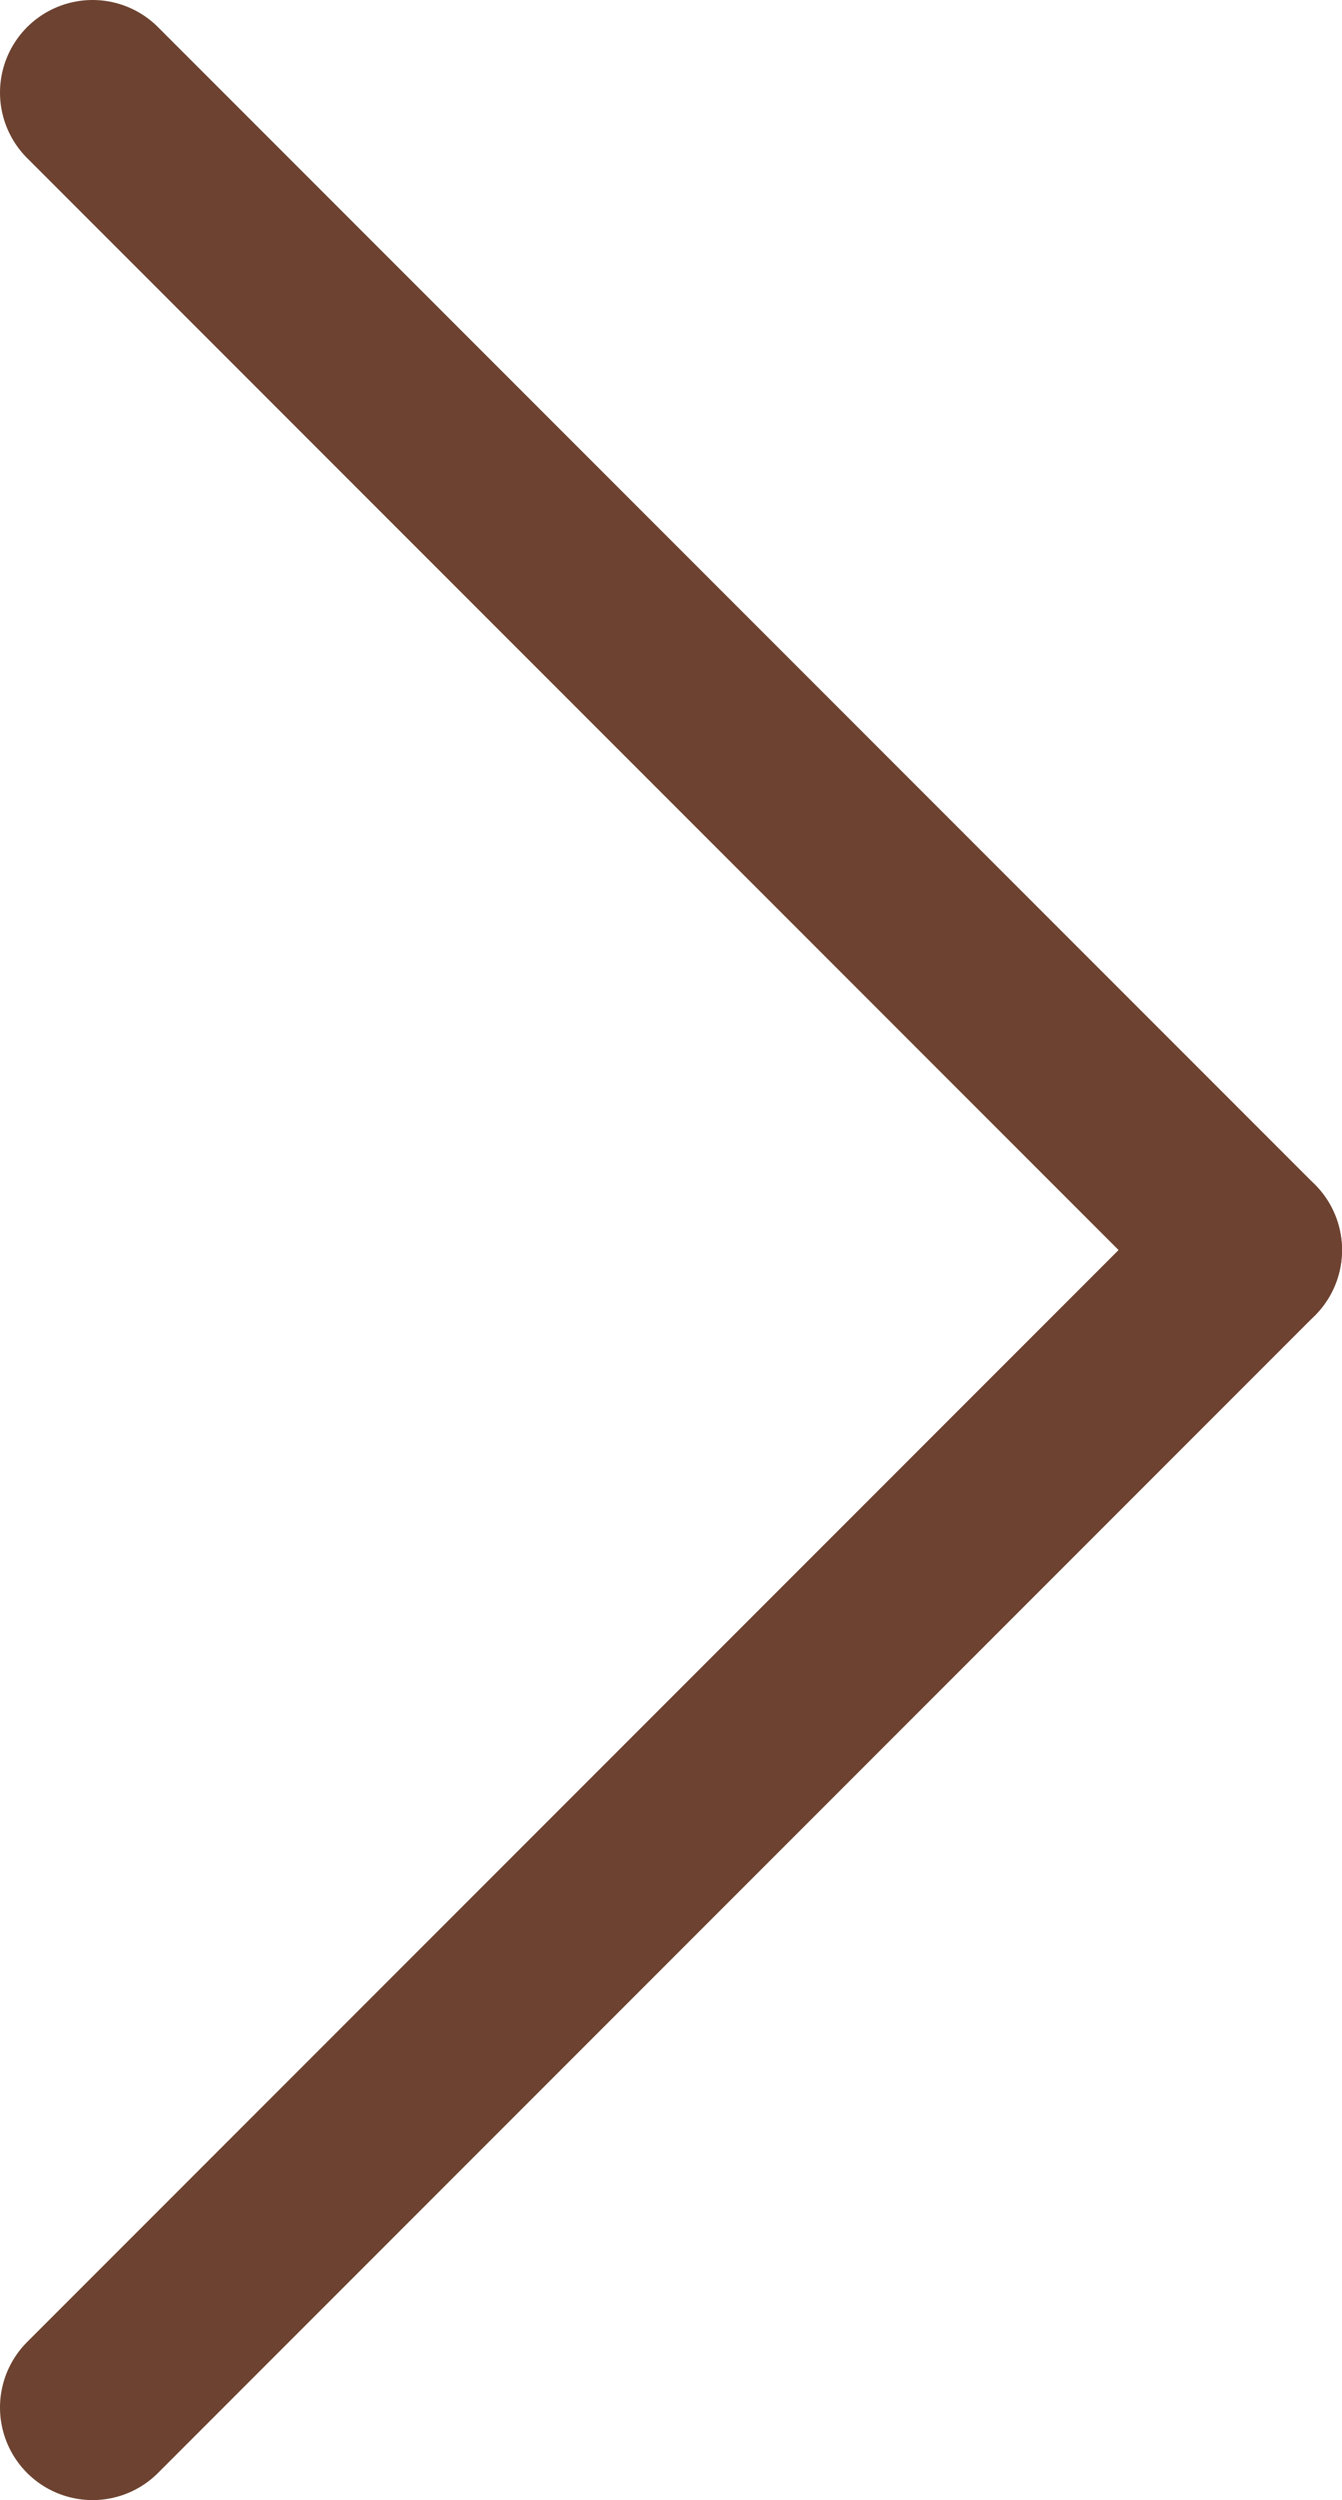 <?xml version="1.0" encoding="UTF-8"?> <svg xmlns="http://www.w3.org/2000/svg" width="29" height="54" viewBox="0 0 29 54" fill="none"><path d="M2 2L27 27" stroke="#6D4230" stroke-width="4" stroke-linecap="round"></path><path d="M27 27L2 52" stroke="#6D4230" stroke-width="4" stroke-linecap="round"></path></svg> 